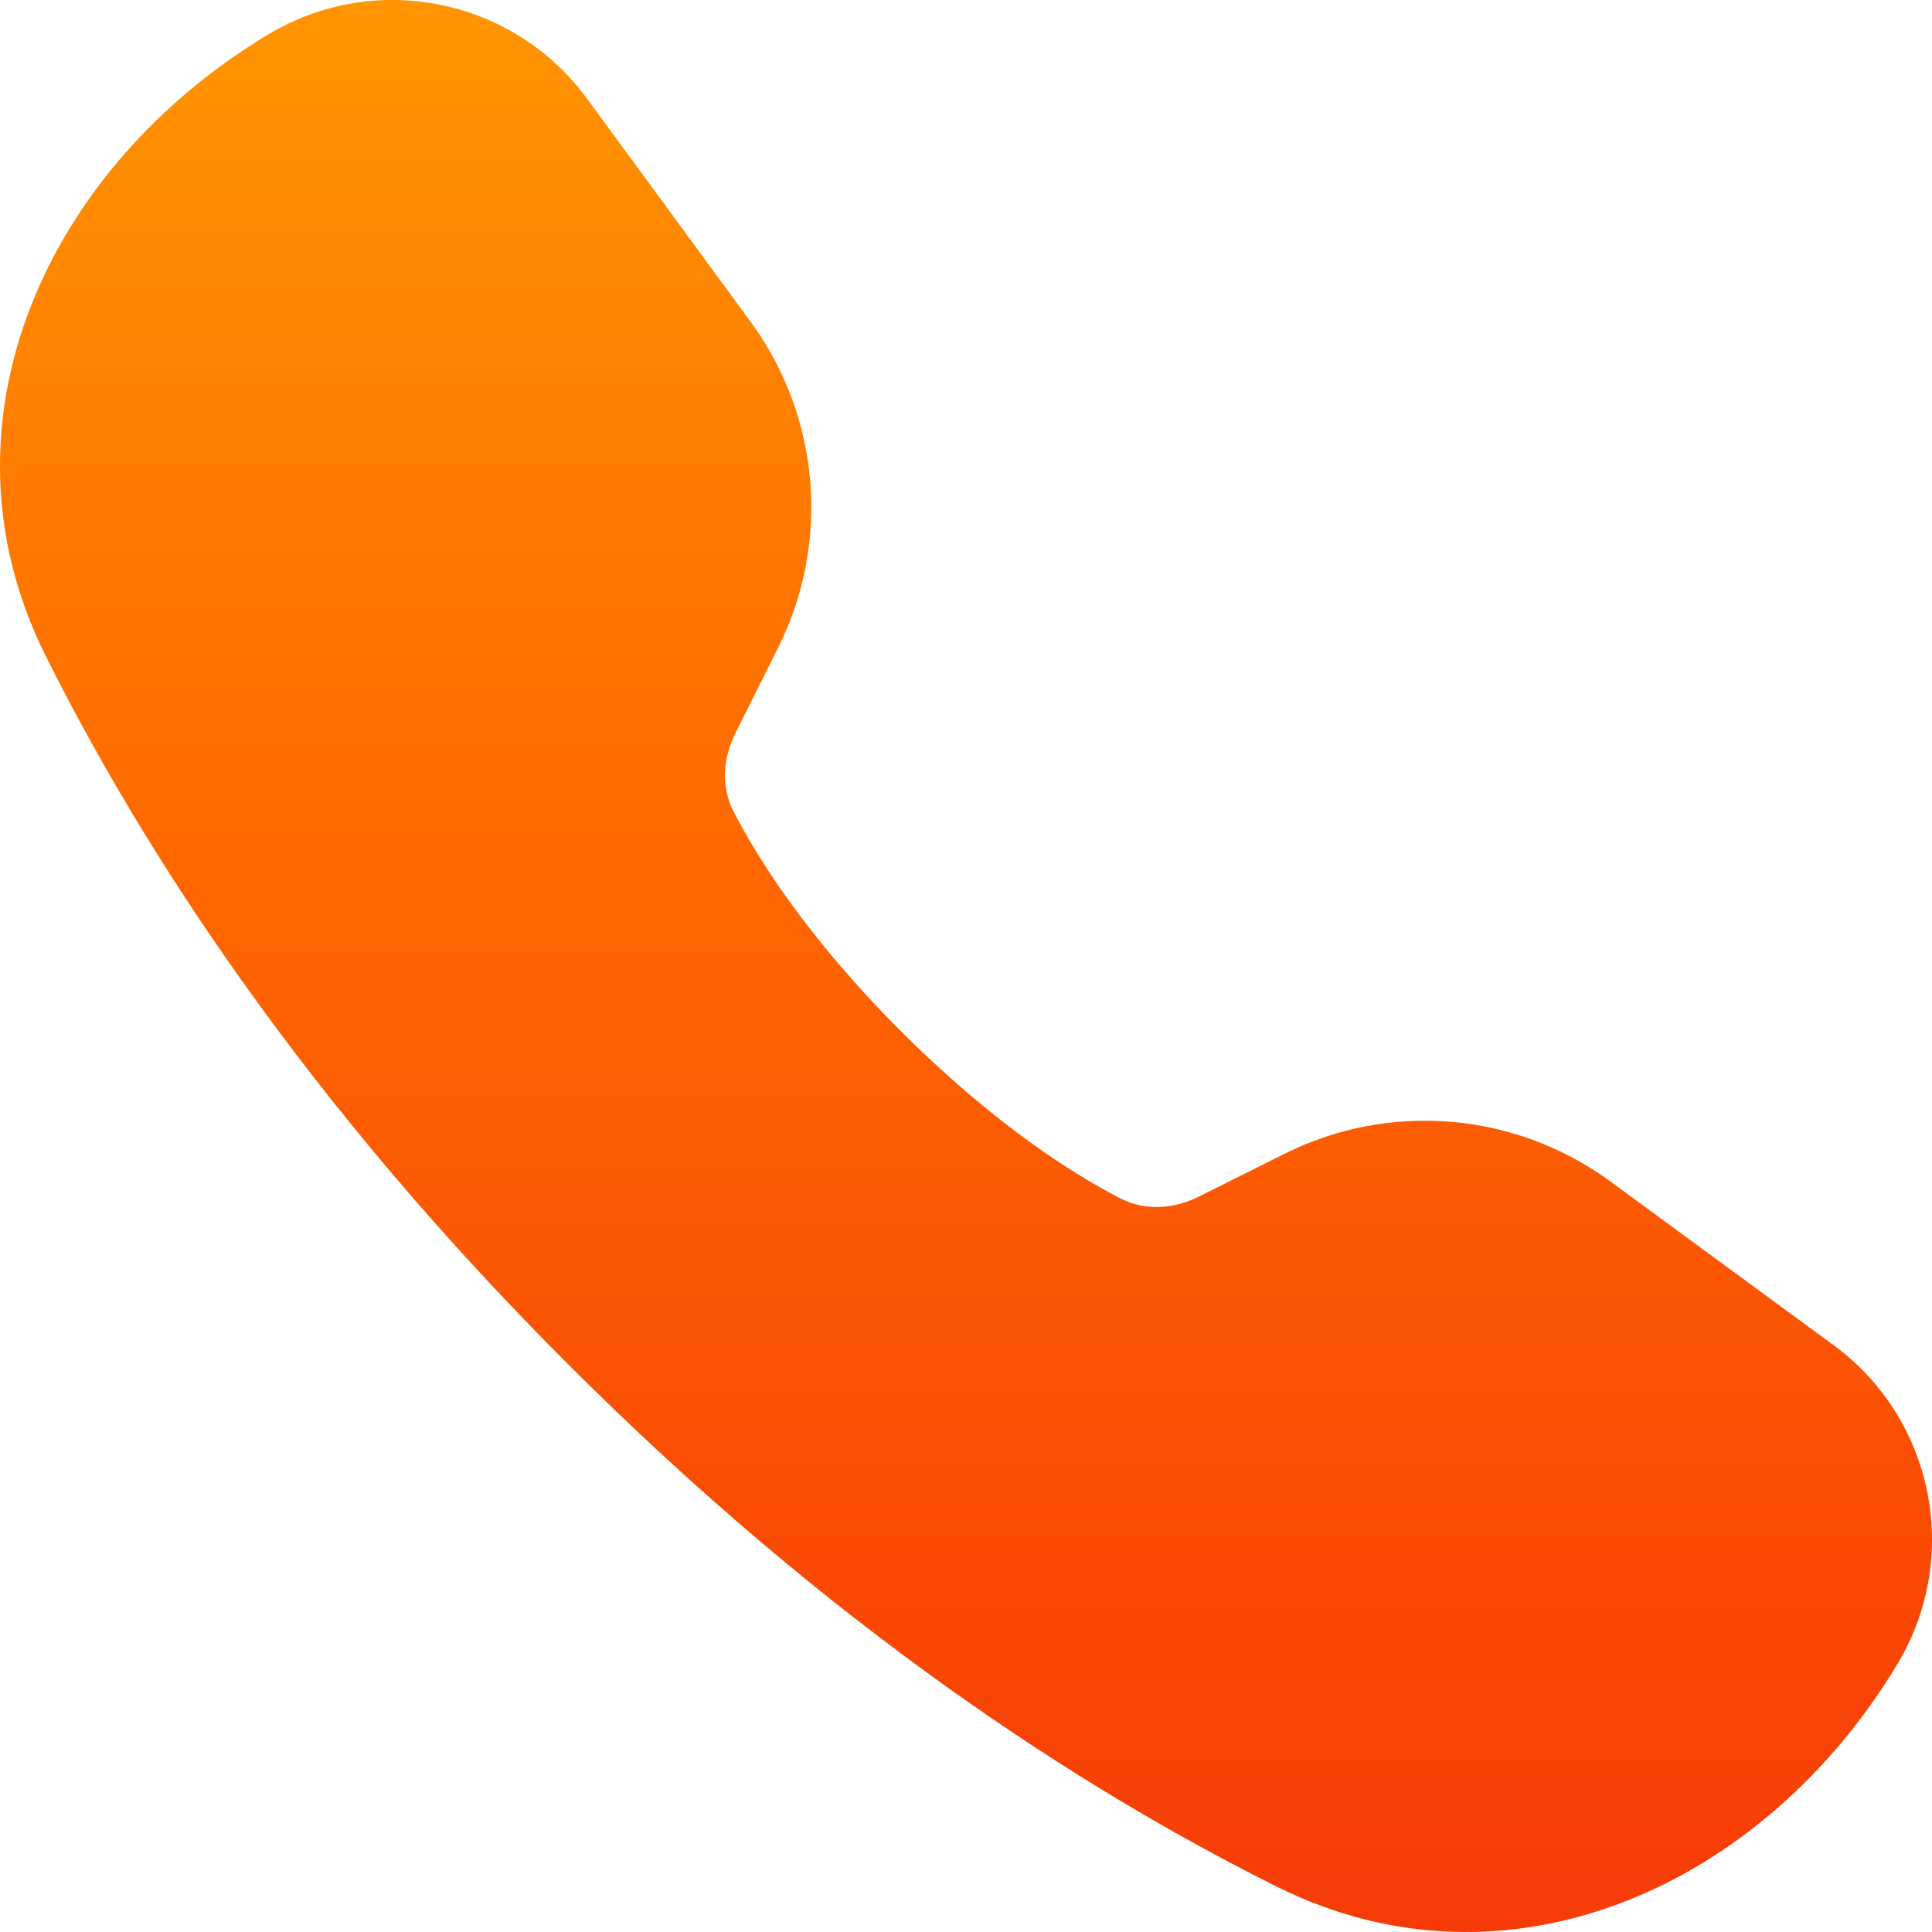 <svg width="65" height="65" viewBox="0 0 65 65" fill="none" xmlns="http://www.w3.org/2000/svg">
<path d="M1.523 22.037C-2.361 14.241 1.558 5.638 9.027 1.157C12.622 -1 17.269 -0.064 19.749 3.318L25.25 10.82C27.592 14.013 27.951 18.247 26.18 21.789L24.738 24.674C24.32 25.509 24.254 26.475 24.681 27.305C25.459 28.818 27.117 31.499 30.309 34.691C33.502 37.883 36.182 39.541 37.695 40.319C38.525 40.746 39.491 40.68 40.326 40.262L43.211 38.82C46.753 37.049 50.987 37.408 54.18 39.749L61.682 45.251C65.064 47.731 66 52.378 63.843 55.973C59.361 63.442 50.759 67.361 42.964 63.477C36.393 60.203 27.998 54.785 19.107 45.893C10.215 37.002 4.797 28.607 1.523 22.037Z" fill="url(#paint0_linear_814_76)"/>
<defs>
<linearGradient id="paint0_linear_814_76" x1="32.5" y1="0" x2="32.5" y2="65" gradientUnits="userSpaceOnUse">
<stop stop-color="#FF9500"/>
<stop offset="0.45" stop-color="#FF6700"/>
<stop offset="1" stop-color="#F63B07"/>
</linearGradient>
</defs>
</svg>
